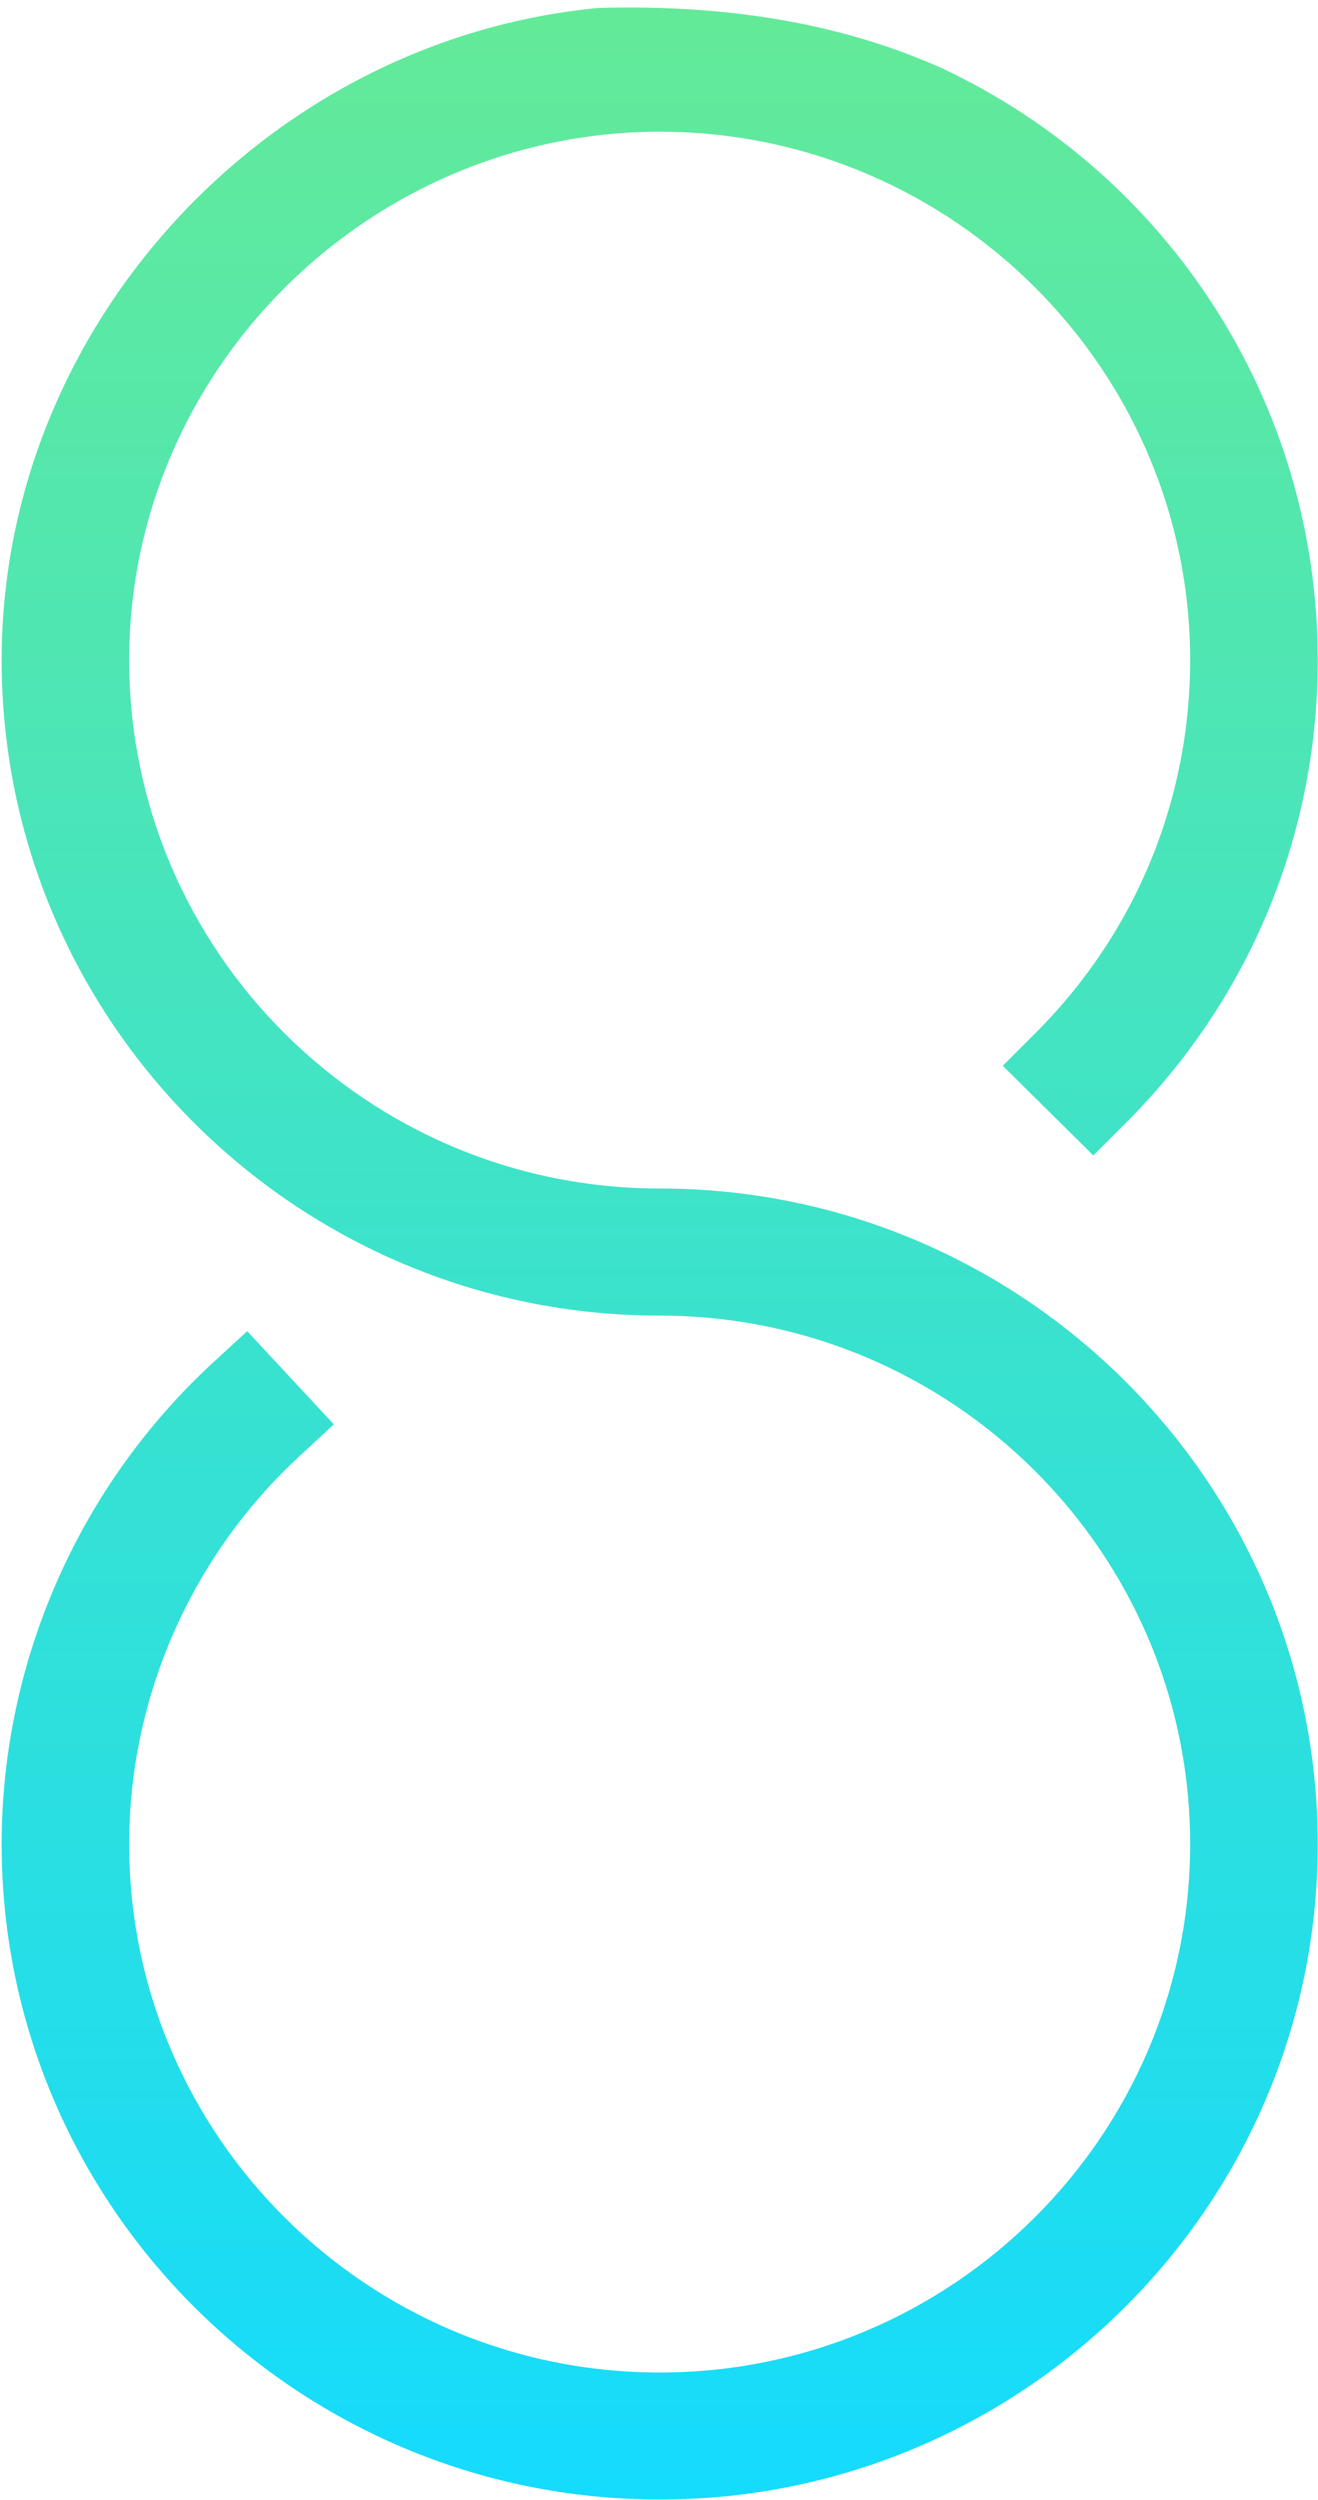 <svg xmlns="http://www.w3.org/2000/svg" width="144" height="273" viewBox="0 0 144 273">
    <defs>
        <linearGradient id="b2y3iube9a" x1="100%" x2="0%" y1="62.108%" y2="62.108%">
            <stop offset="0%" stop-color="#15DBFC"/>
            <stop offset="100%" stop-color="#63EA99"/>
        </linearGradient>
    </defs>
    <g fill="none" fill-rule="evenodd">
        <g fill="url(#b2y3iube9a)" transform="translate(103 -98)">
            <g>
                <path d="M64.975 136.892c0 31.967-25.895 57.97-57.71 57.97-31.393 0-57.275-25.716-57.7-57.271v-1.018c.18-31.788 26.061-57.63 57.7-57.63 15.361 0 29.833 5.99 40.72 16.884l3.586 3.586 9.795-9.89-3.585-3.588C44.266 72.431 26.333 65 7.265 65c-27.945 0-52.883 16.14-64.593 40.967-4.845 10.757-7.052 23.326-6.619 37.709 3.475 36.2 34.73 65.118 71.212 65.118 39.476 0 71.594-32.257 71.594-71.902 0-31.956 25.881-57.95 57.712-57.95 31.818 0 57.71 25.994 57.71 57.95 0 31.967-25.892 57.97-57.71 57.97-16.034 0-31.49-6.8-42.39-18.641l-3.448-3.723-10.178 9.467 3.435 3.736c13.514 14.67 32.677 23.093 52.581 23.093 39.476 0 71.581-32.257 71.581-71.902 0-39.635-32.105-71.892-71.58-71.892-39.479 0-71.597 32.257-71.597 71.892z" transform="translate(-103 98) rotate(90 72.076 136.897)"/>
            </g>
        </g>
    </g>
</svg>
